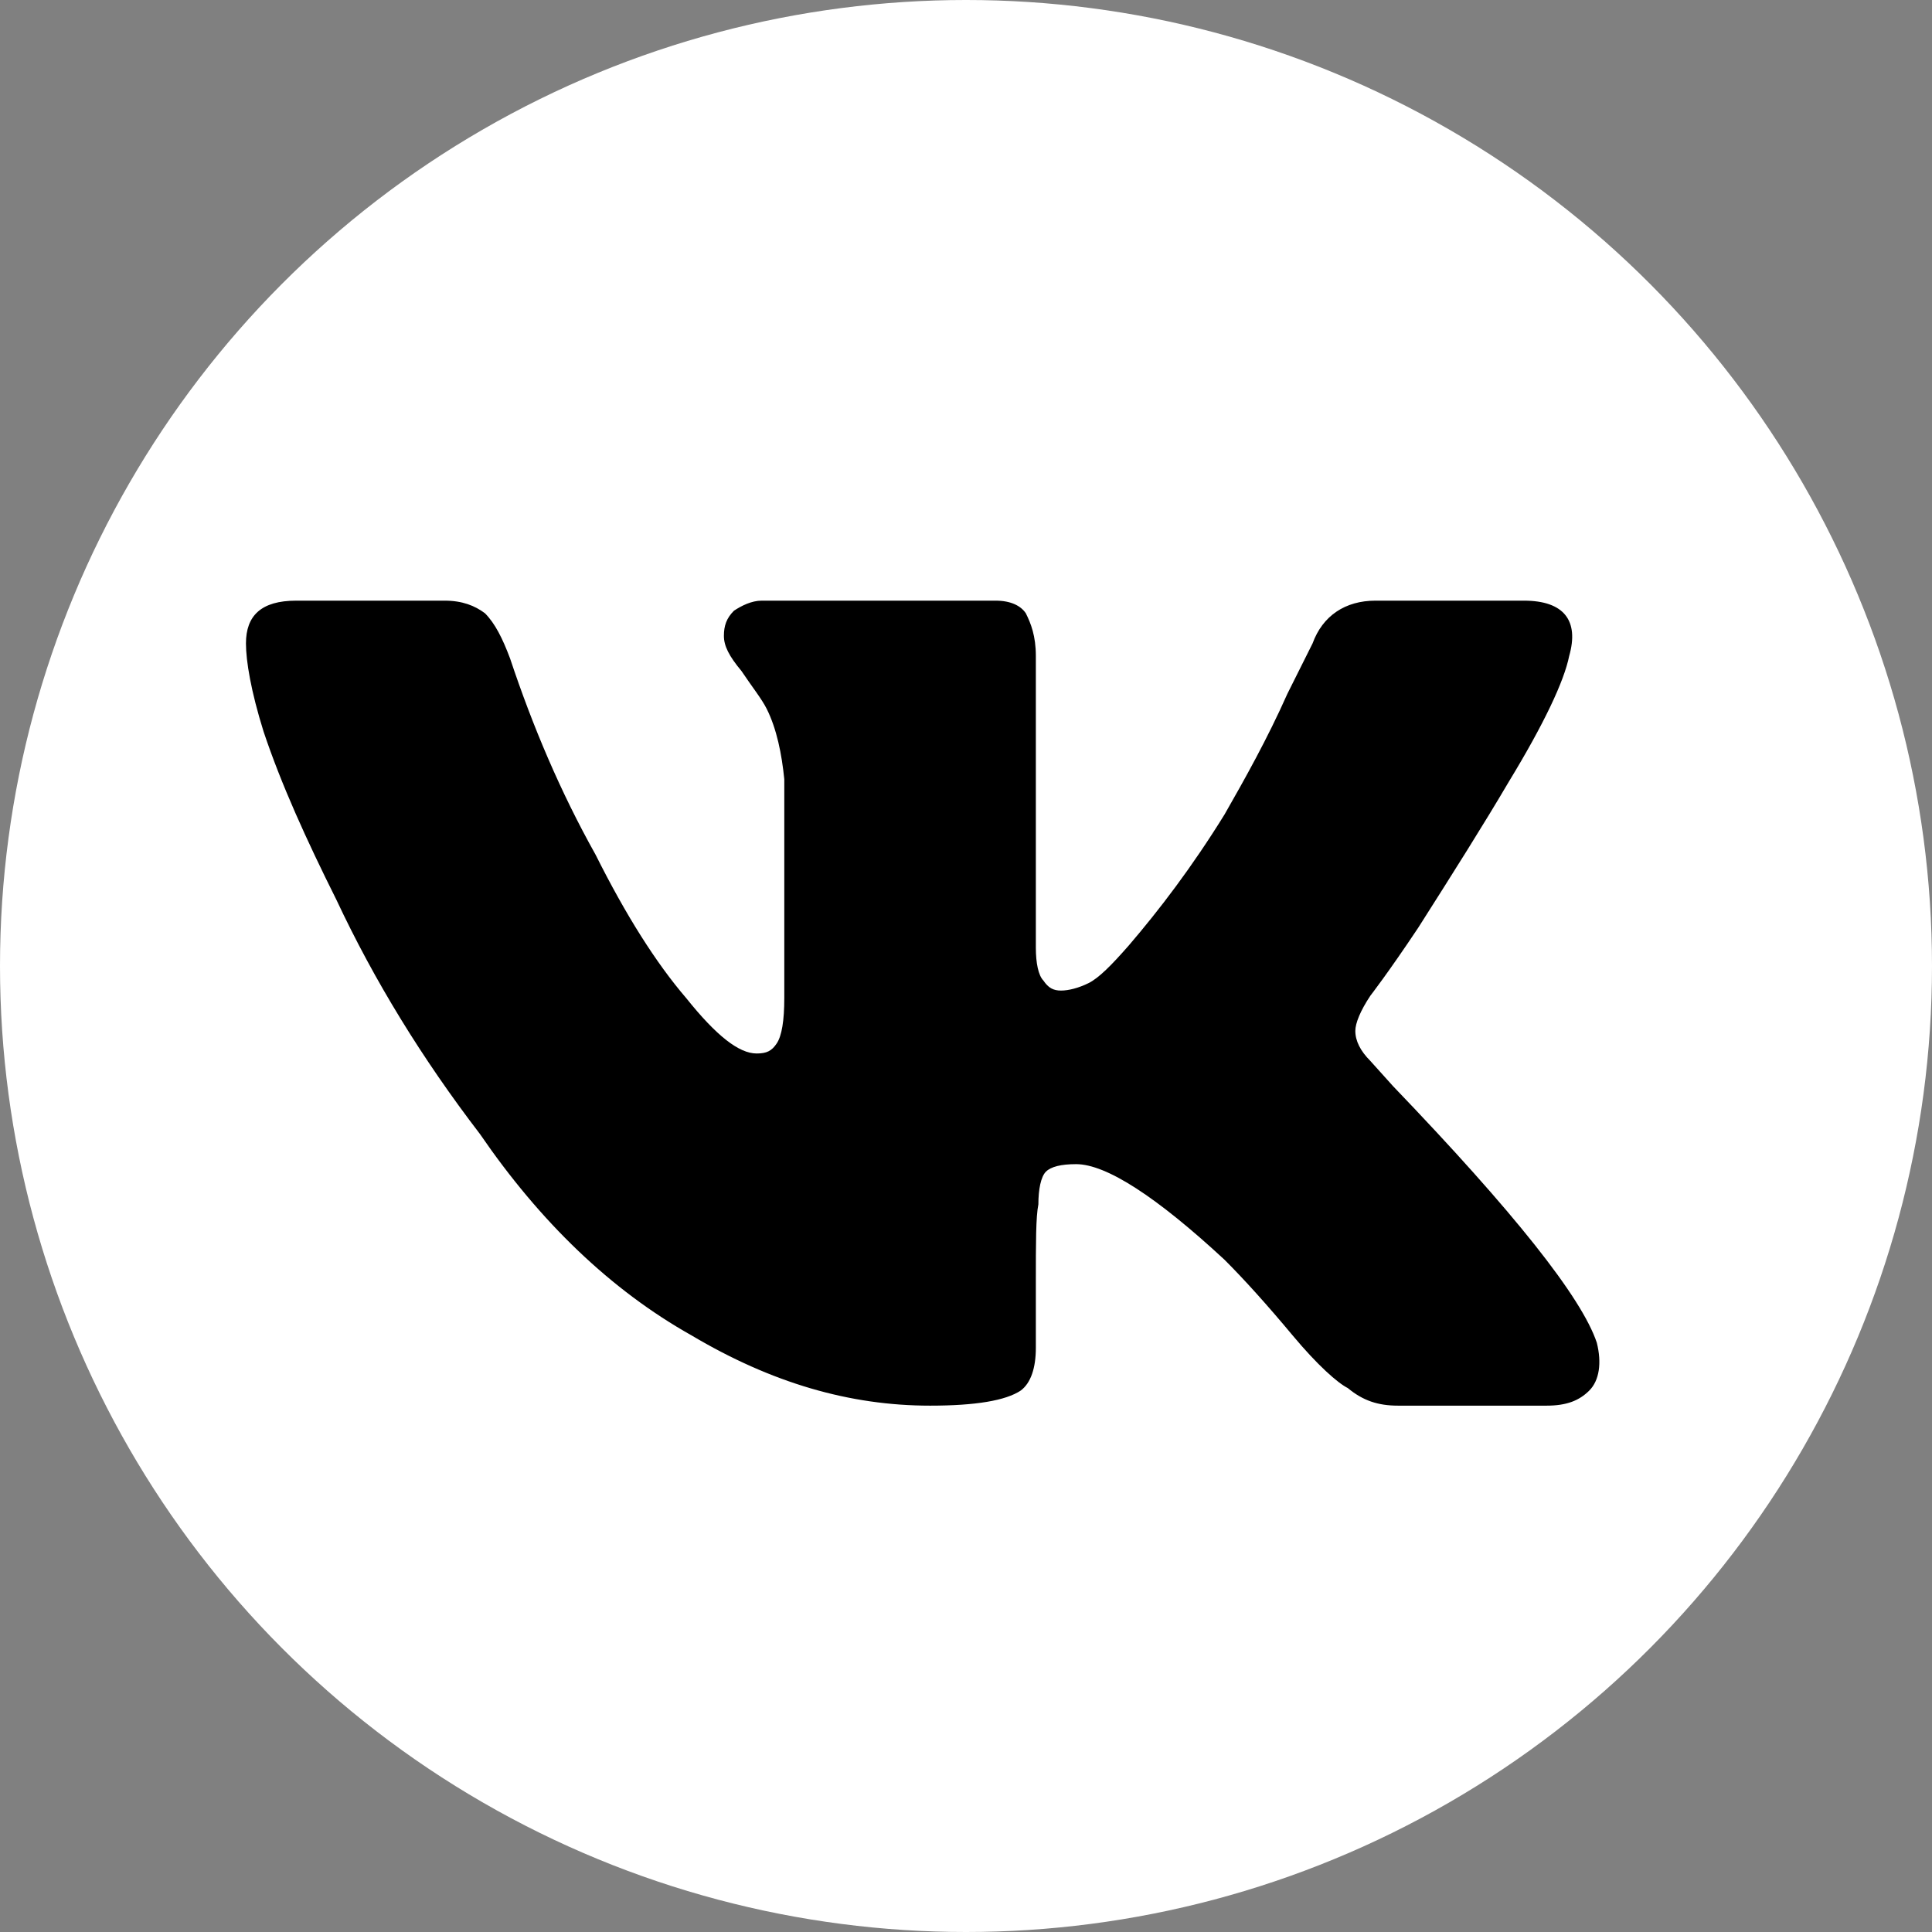 <?xml version="1.0" encoding="UTF-8"?> <svg xmlns="http://www.w3.org/2000/svg" width="39" height="39" viewBox="0 0 39 39" fill="none"><rect x="0" y="0" width="39" height="39" fill="#808080" stroke="none"/> <circle cx="19.5" cy="19.5" r="19.5" fill="white"></circle> <path d="M31.676 13.242C31.574 13.75 31.168 14.613 30.457 15.781C29.949 16.645 29.34 17.609 28.629 18.727C28.02 19.641 27.664 20.098 27.664 20.098C27.461 20.402 27.359 20.656 27.359 20.809C27.359 21.012 27.461 21.215 27.664 21.418L28.121 21.926C30.559 24.465 31.93 26.191 32.234 27.105C32.336 27.512 32.285 27.867 32.082 28.07C31.879 28.273 31.625 28.375 31.219 28.375H28.223C27.816 28.375 27.512 28.273 27.207 28.02C27.004 27.918 26.598 27.562 26.09 26.953C25.582 26.344 25.125 25.836 24.719 25.43C23.348 24.16 22.332 23.5 21.723 23.5C21.418 23.5 21.215 23.551 21.113 23.652C21.012 23.754 20.961 24.008 20.961 24.312C20.91 24.566 20.91 25.074 20.91 25.887V27.207C20.91 27.613 20.809 27.918 20.605 28.07C20.301 28.273 19.691 28.375 18.777 28.375C17.152 28.375 15.578 27.918 13.953 26.953C12.328 26.039 10.906 24.668 9.688 22.891C8.52 21.367 7.555 19.793 6.793 18.168C6.184 16.949 5.676 15.832 5.32 14.766C5.066 13.953 4.965 13.344 4.965 12.988C4.965 12.43 5.27 12.125 5.98 12.125H8.977C9.332 12.125 9.586 12.227 9.789 12.379C9.992 12.582 10.145 12.887 10.297 13.293C10.754 14.664 11.312 15.984 12.023 17.254C12.633 18.473 13.242 19.438 13.852 20.148C14.461 20.91 14.918 21.266 15.273 21.266C15.477 21.266 15.578 21.215 15.68 21.062C15.781 20.91 15.832 20.605 15.832 20.148V15.73C15.781 15.223 15.68 14.715 15.477 14.309C15.375 14.105 15.172 13.852 14.969 13.547C14.715 13.242 14.613 13.039 14.613 12.836C14.613 12.633 14.664 12.48 14.816 12.328C14.969 12.227 15.172 12.125 15.375 12.125H20.098C20.402 12.125 20.605 12.227 20.707 12.379C20.809 12.582 20.91 12.836 20.91 13.242V19.133C20.91 19.438 20.961 19.691 21.062 19.793C21.164 19.945 21.266 19.996 21.418 19.996C21.57 19.996 21.773 19.945 21.977 19.844C22.18 19.742 22.434 19.488 22.789 19.082C23.398 18.371 24.059 17.508 24.719 16.441C25.125 15.73 25.582 14.918 25.988 14.004L26.496 12.988C26.699 12.43 27.156 12.125 27.766 12.125H30.762C31.574 12.125 31.879 12.531 31.676 13.242Z" fill="black"></path> </svg> 